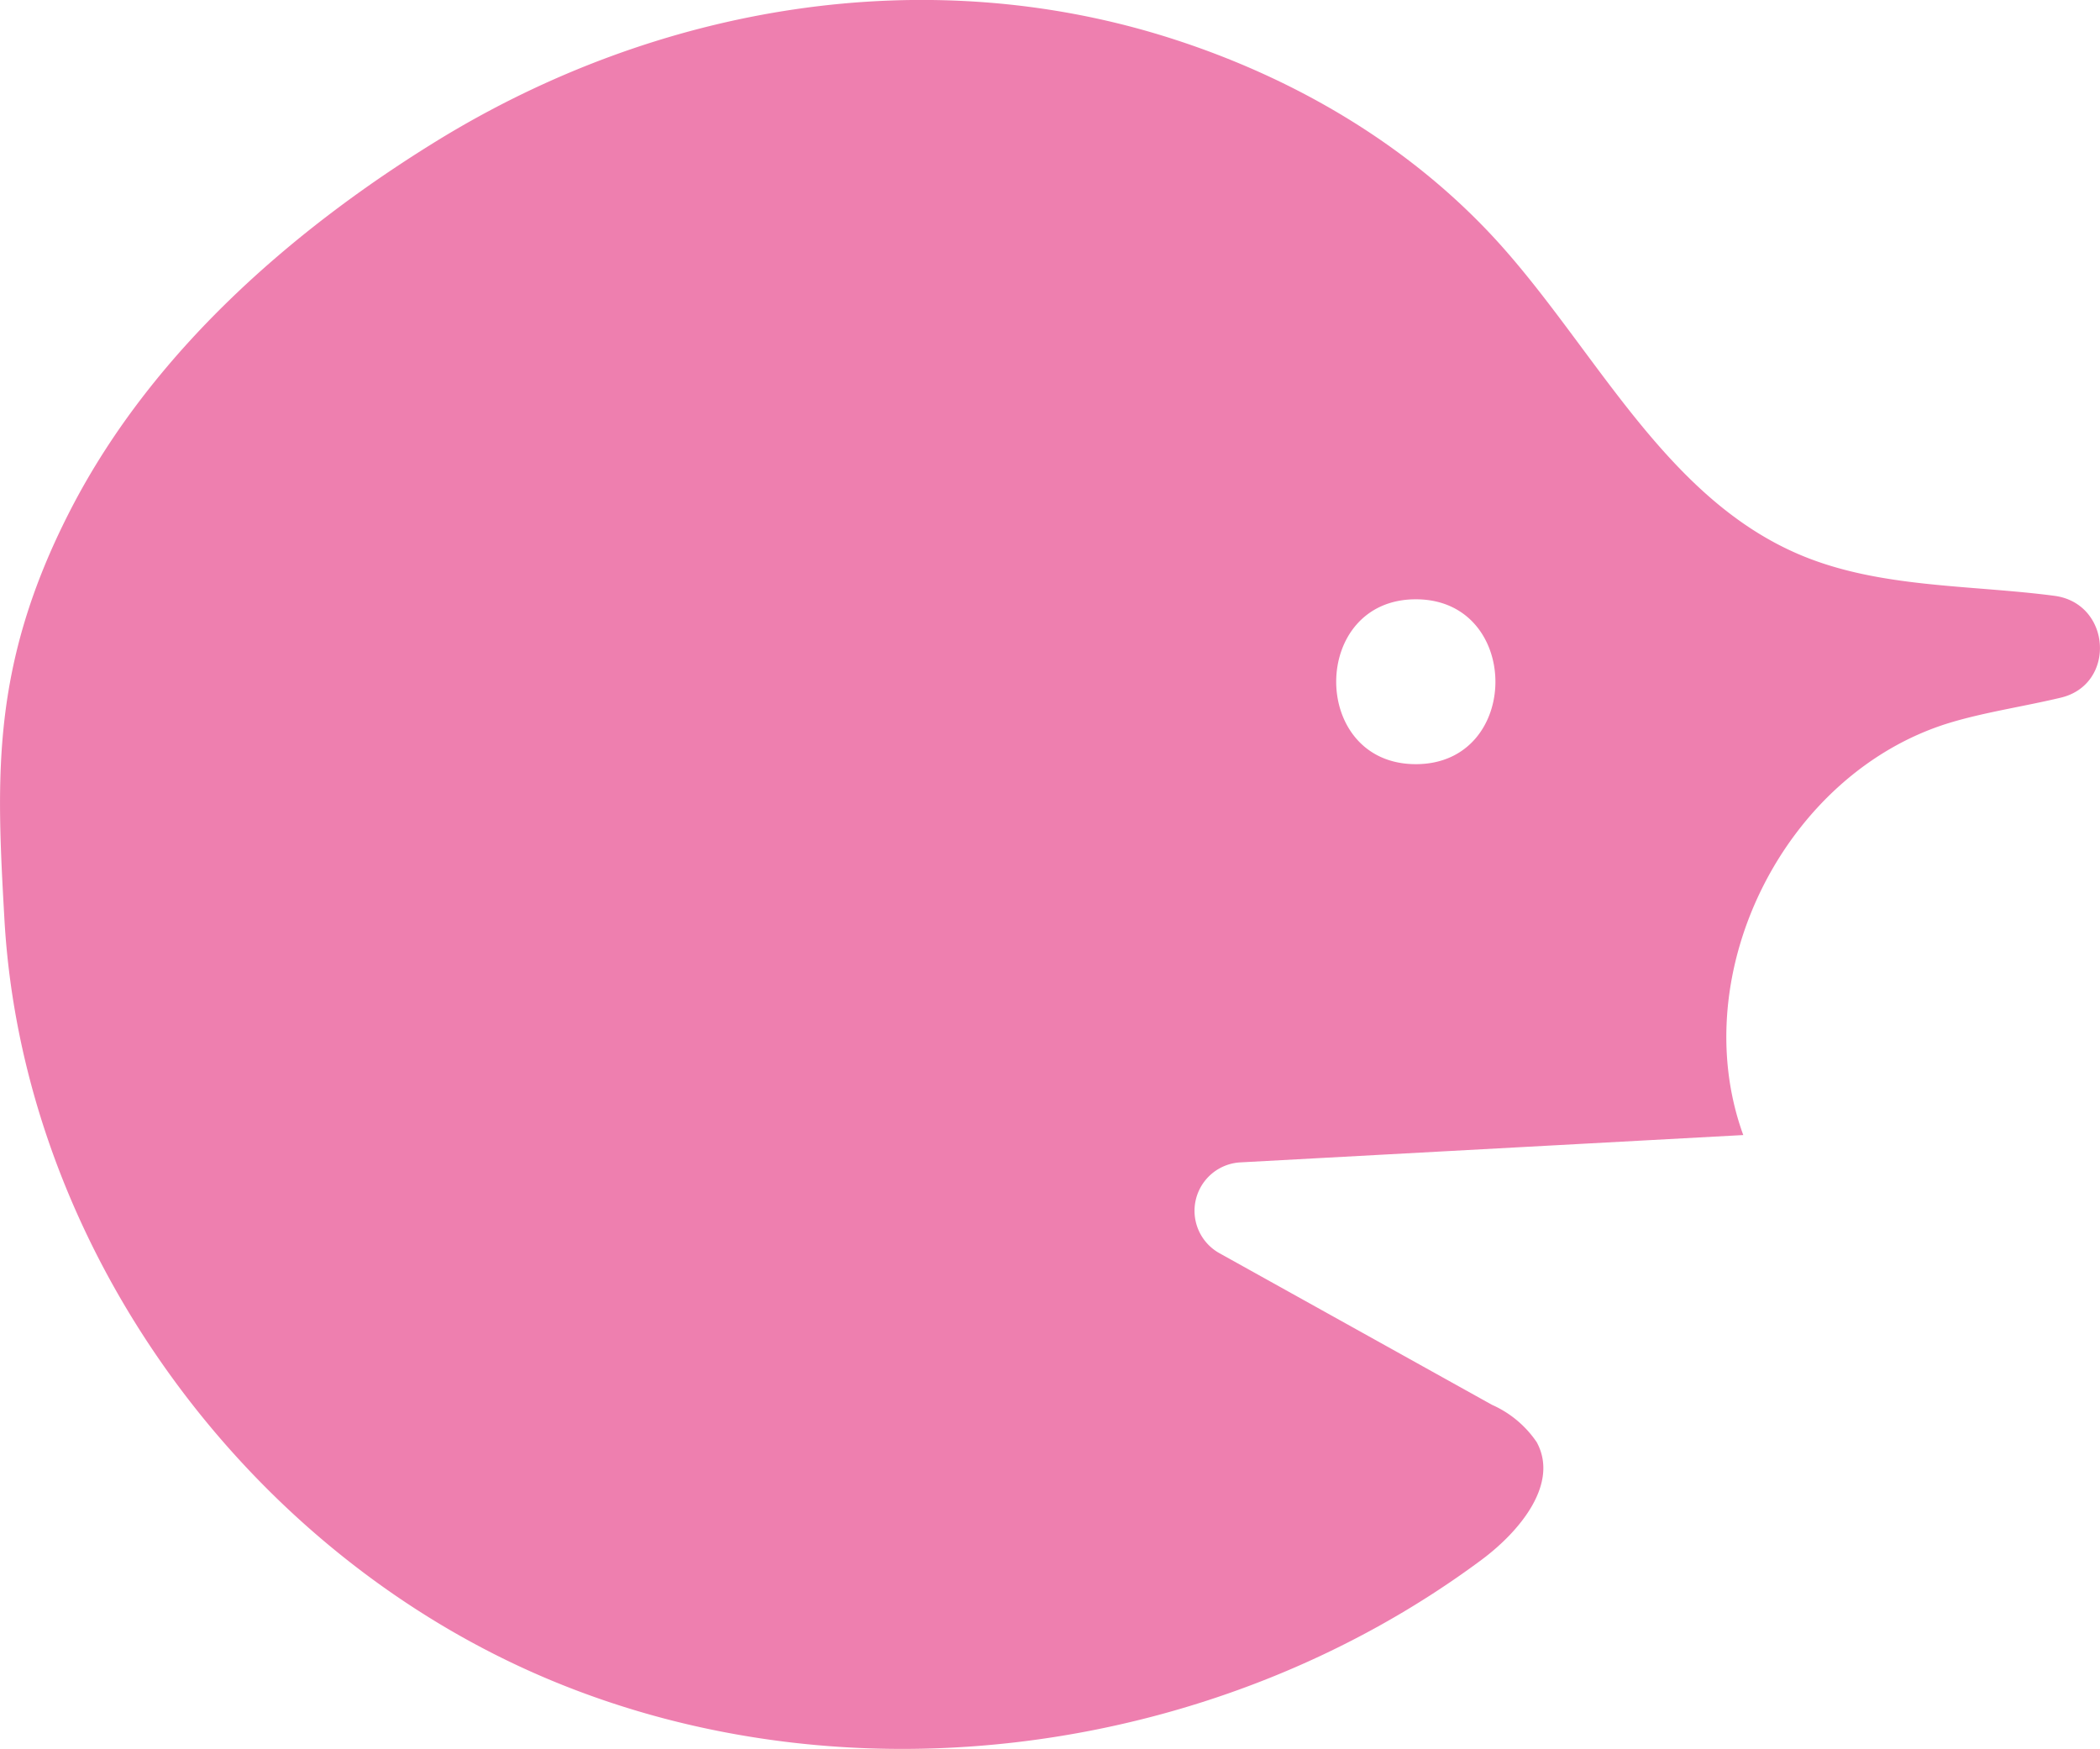 <svg xmlns="http://www.w3.org/2000/svg" viewBox="0 0 185.73 154.67"><defs><style>.cls-1{fill:#ee7faf;}</style></defs><title>MenuFU</title><g id="Layer_2" data-name="Layer 2"><g id="Layer_1-2" data-name="Layer 1"><path class="cls-1" d="M.39,81.28c1.63,29,21.32,55.95,48.08,67.21s59.27,6.77,82.57-10.55c3.36-2.5,6.88-6.72,4.87-10.4a9.34,9.34,0,0,0-3.95-3.3L107.8,110.8a4.29,4.29,0,0,1,1.85-8l44.53-2.42c-5.2-14.29,3.68-32,18.23-36.45,3.13-.95,6.59-1.45,9.85-2.23,4.9-1.16,4.49-8.28-.5-9-7.55-1-15.54-.67-22.55-3.63-11.59-4.89-17.68-17.3-25.94-26.78-7.66-8.8-18-15.11-29.43-18.81C82-3.59,58.16.44,38.6,12.48,27.09,19.57,13.79,30.34,6.18,45.2-.82,58.87-.32,68.7.39,81.28M125.22,53c9.38,0,9.39,14.58,0,14.58S115.83,53,125.22,53"/></g></g></svg>